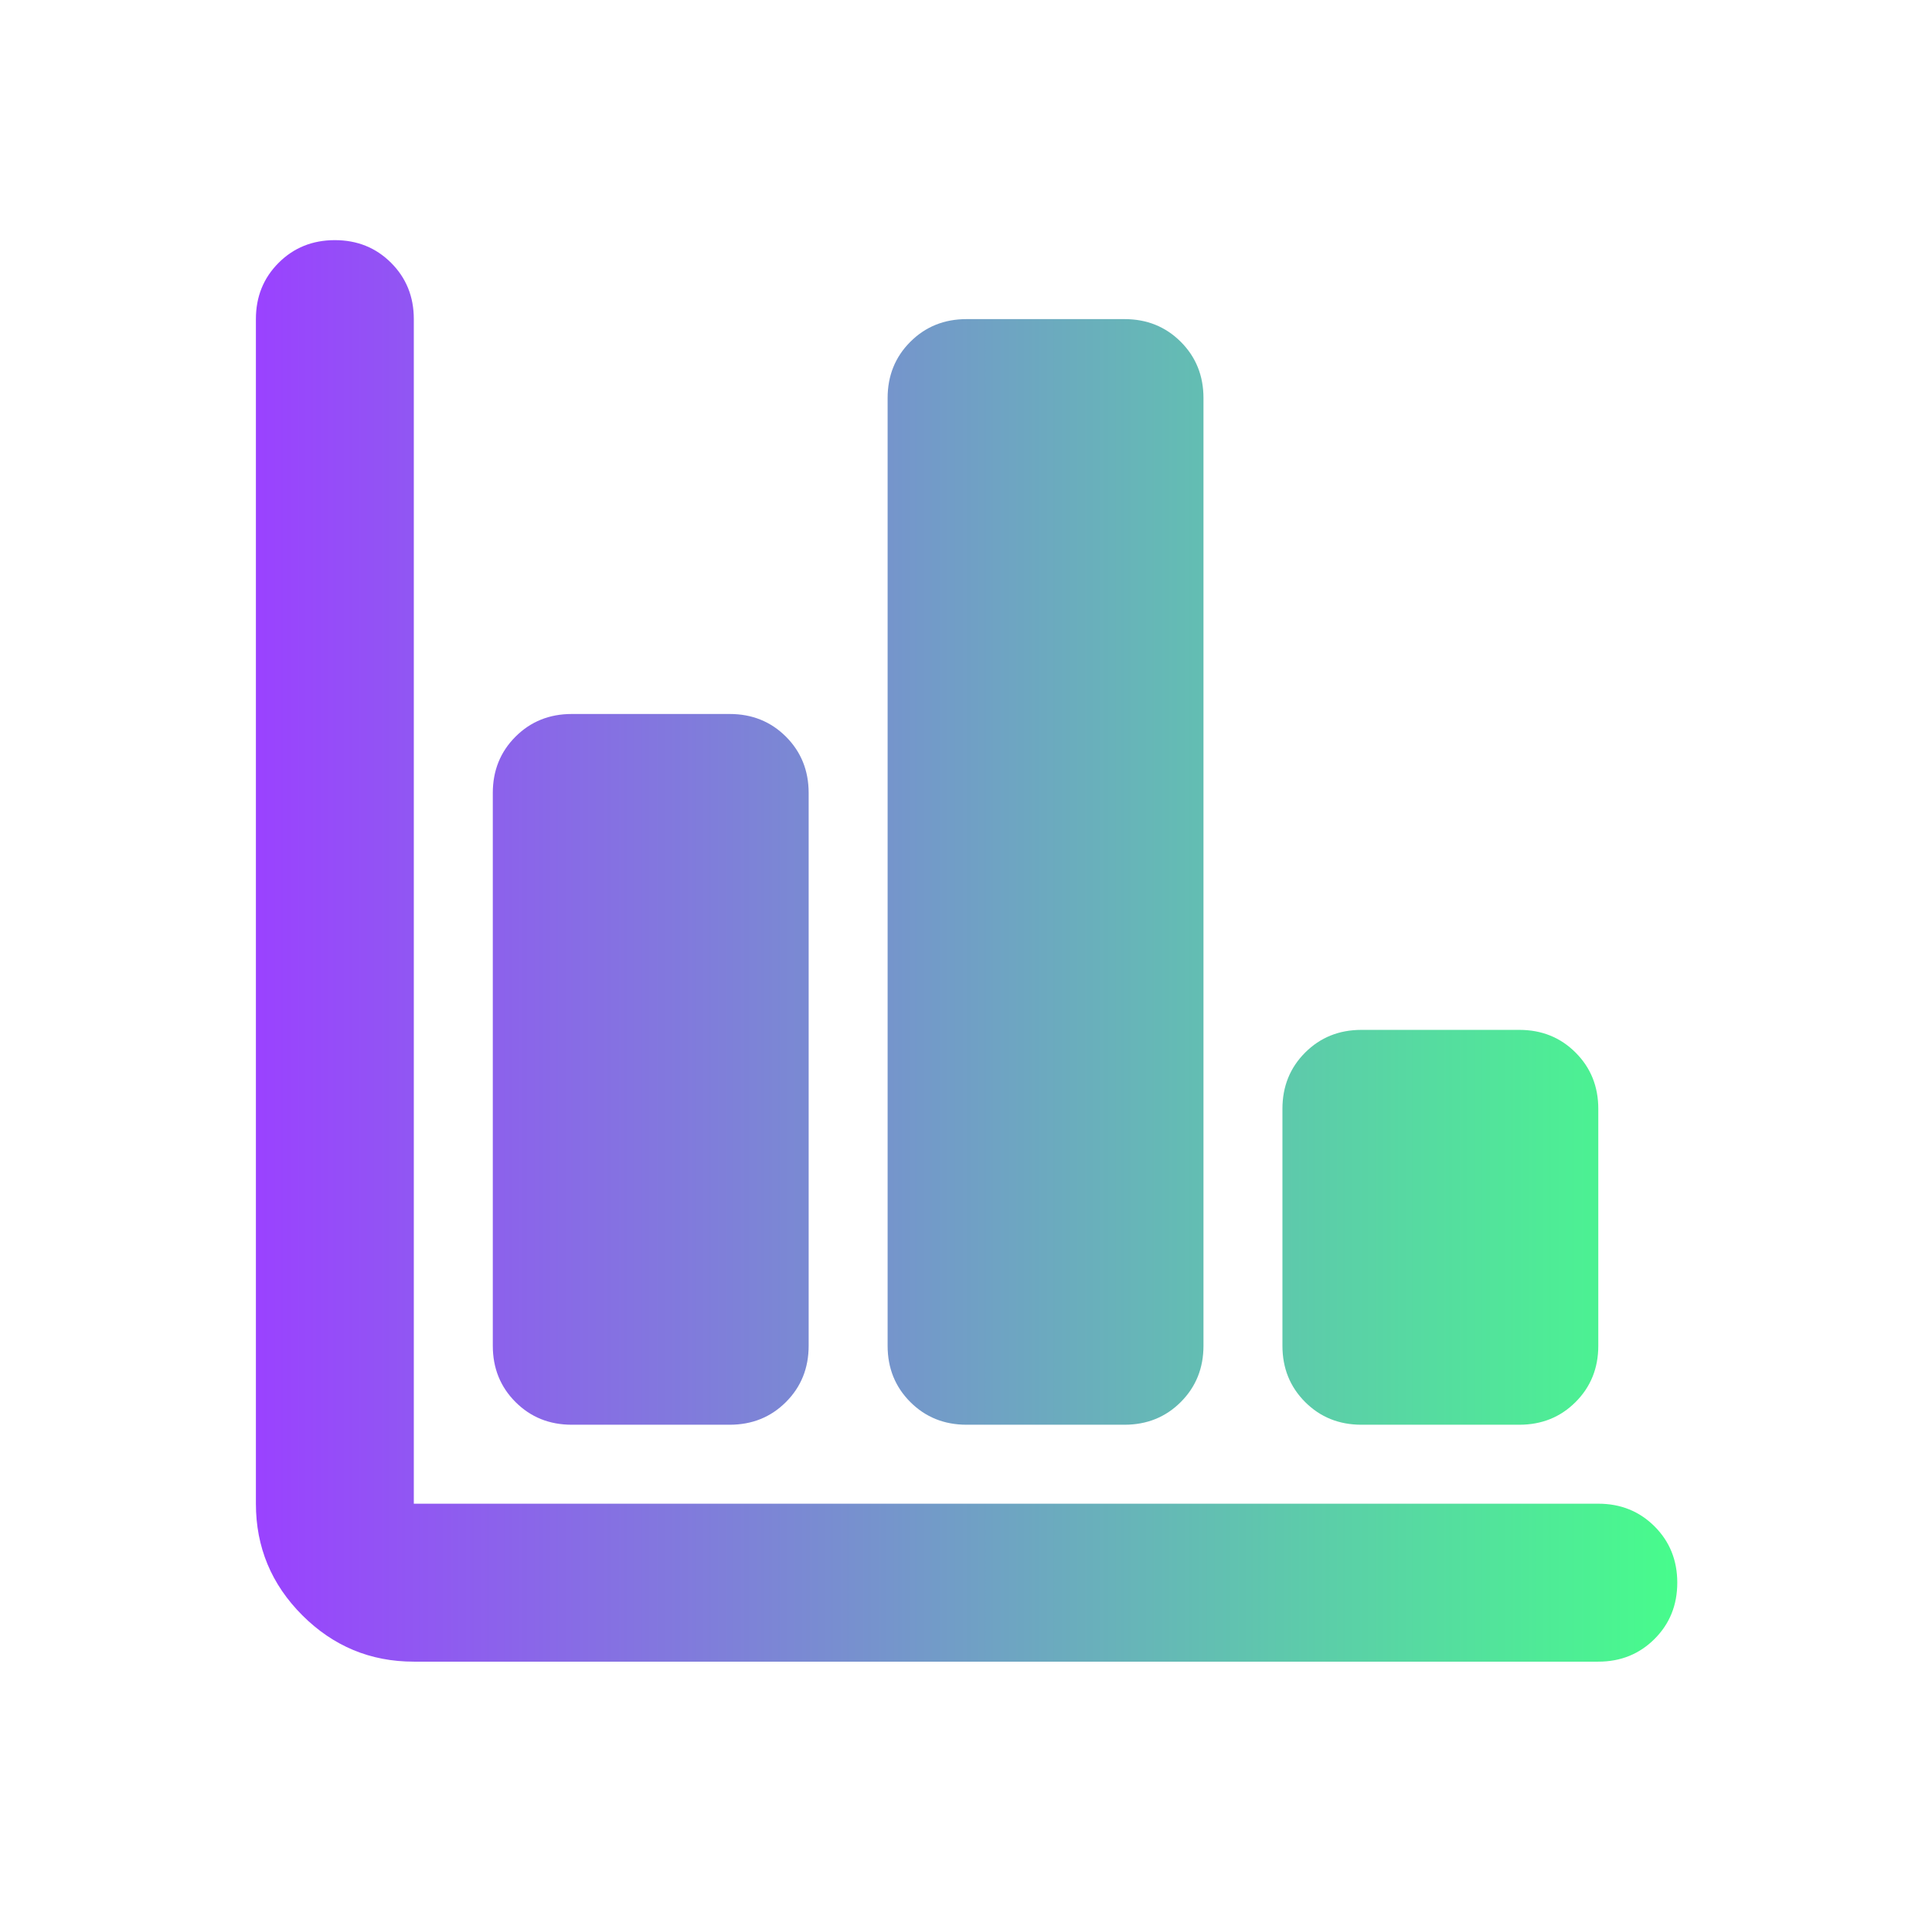 <svg width="84" height="83" viewBox="0 0 84 83" fill="none" xmlns="http://www.w3.org/2000/svg">
<mask id="mask0_202_4551" style="mask-type:alpha" maskUnits="userSpaceOnUse" x="0" y="0" width="84" height="83">
<rect x="0.826" y="0.14" width="82.398" height="82.398" fill="#D9D9D9"/>
</mask>
<g mask="url(#mask0_202_4551)">
<path d="M17.992 72.239C16.104 72.239 14.488 71.566 13.143 70.222C11.798 68.877 11.126 67.26 11.126 65.372V13.873C11.126 12.9 11.455 12.085 12.113 11.427C12.771 10.769 13.586 10.44 14.559 10.44C15.532 10.44 16.347 10.769 17.005 11.427C17.663 12.085 17.992 12.9 17.992 13.873V65.372H69.491C70.464 65.372 71.279 65.701 71.938 66.359C72.596 67.017 72.925 67.832 72.925 68.805C72.925 69.778 72.596 70.593 71.938 71.251C71.279 71.909 70.464 72.239 69.491 72.239H17.992ZM24.859 61.939C23.886 61.939 23.071 61.61 22.413 60.952C21.755 60.294 21.426 59.478 21.426 58.505V34.473C21.426 33.5 21.755 32.685 22.413 32.026C23.071 31.369 23.886 31.04 24.859 31.04H31.726C32.698 31.04 33.514 31.369 34.172 32.026C34.83 32.685 35.159 33.5 35.159 34.473V58.505C35.159 59.478 34.83 60.294 34.172 60.952C33.514 61.61 32.698 61.939 31.726 61.939H24.859ZM42.025 61.939C41.053 61.939 40.237 61.61 39.579 60.952C38.921 60.294 38.592 59.478 38.592 58.505V17.306C38.592 16.334 38.921 15.518 39.579 14.86C40.237 14.202 41.053 13.873 42.025 13.873H48.892C49.864 13.873 50.68 14.202 51.338 14.86C51.996 15.518 52.325 16.334 52.325 17.306V58.505C52.325 59.478 51.996 60.294 51.338 60.952C50.68 61.61 49.864 61.939 48.892 61.939H42.025ZM59.192 61.939C58.219 61.939 57.403 61.61 56.745 60.952C56.087 60.294 55.758 59.478 55.758 58.505V48.206C55.758 47.233 56.087 46.418 56.745 45.76C57.403 45.102 58.219 44.773 59.192 44.773H66.058C67.031 44.773 67.846 45.102 68.504 45.76C69.162 46.418 69.491 47.233 69.491 48.206V58.505C69.491 59.478 69.162 60.294 68.504 60.952C67.846 61.61 67.031 61.939 66.058 61.939H59.192Z" fill="url(#paint0_linear_202_4551)"/>
</g>
<defs>
<linearGradient id="paint0_linear_202_4551" x1="11.126" y1="41.339" x2="72.925" y2="41.339" gradientUnits="userSpaceOnUse">
<stop stop-color="#9A42FF"/>
<stop offset="1" stop-color="#47FC8C"/>
</linearGradient>
</defs>
</svg>
